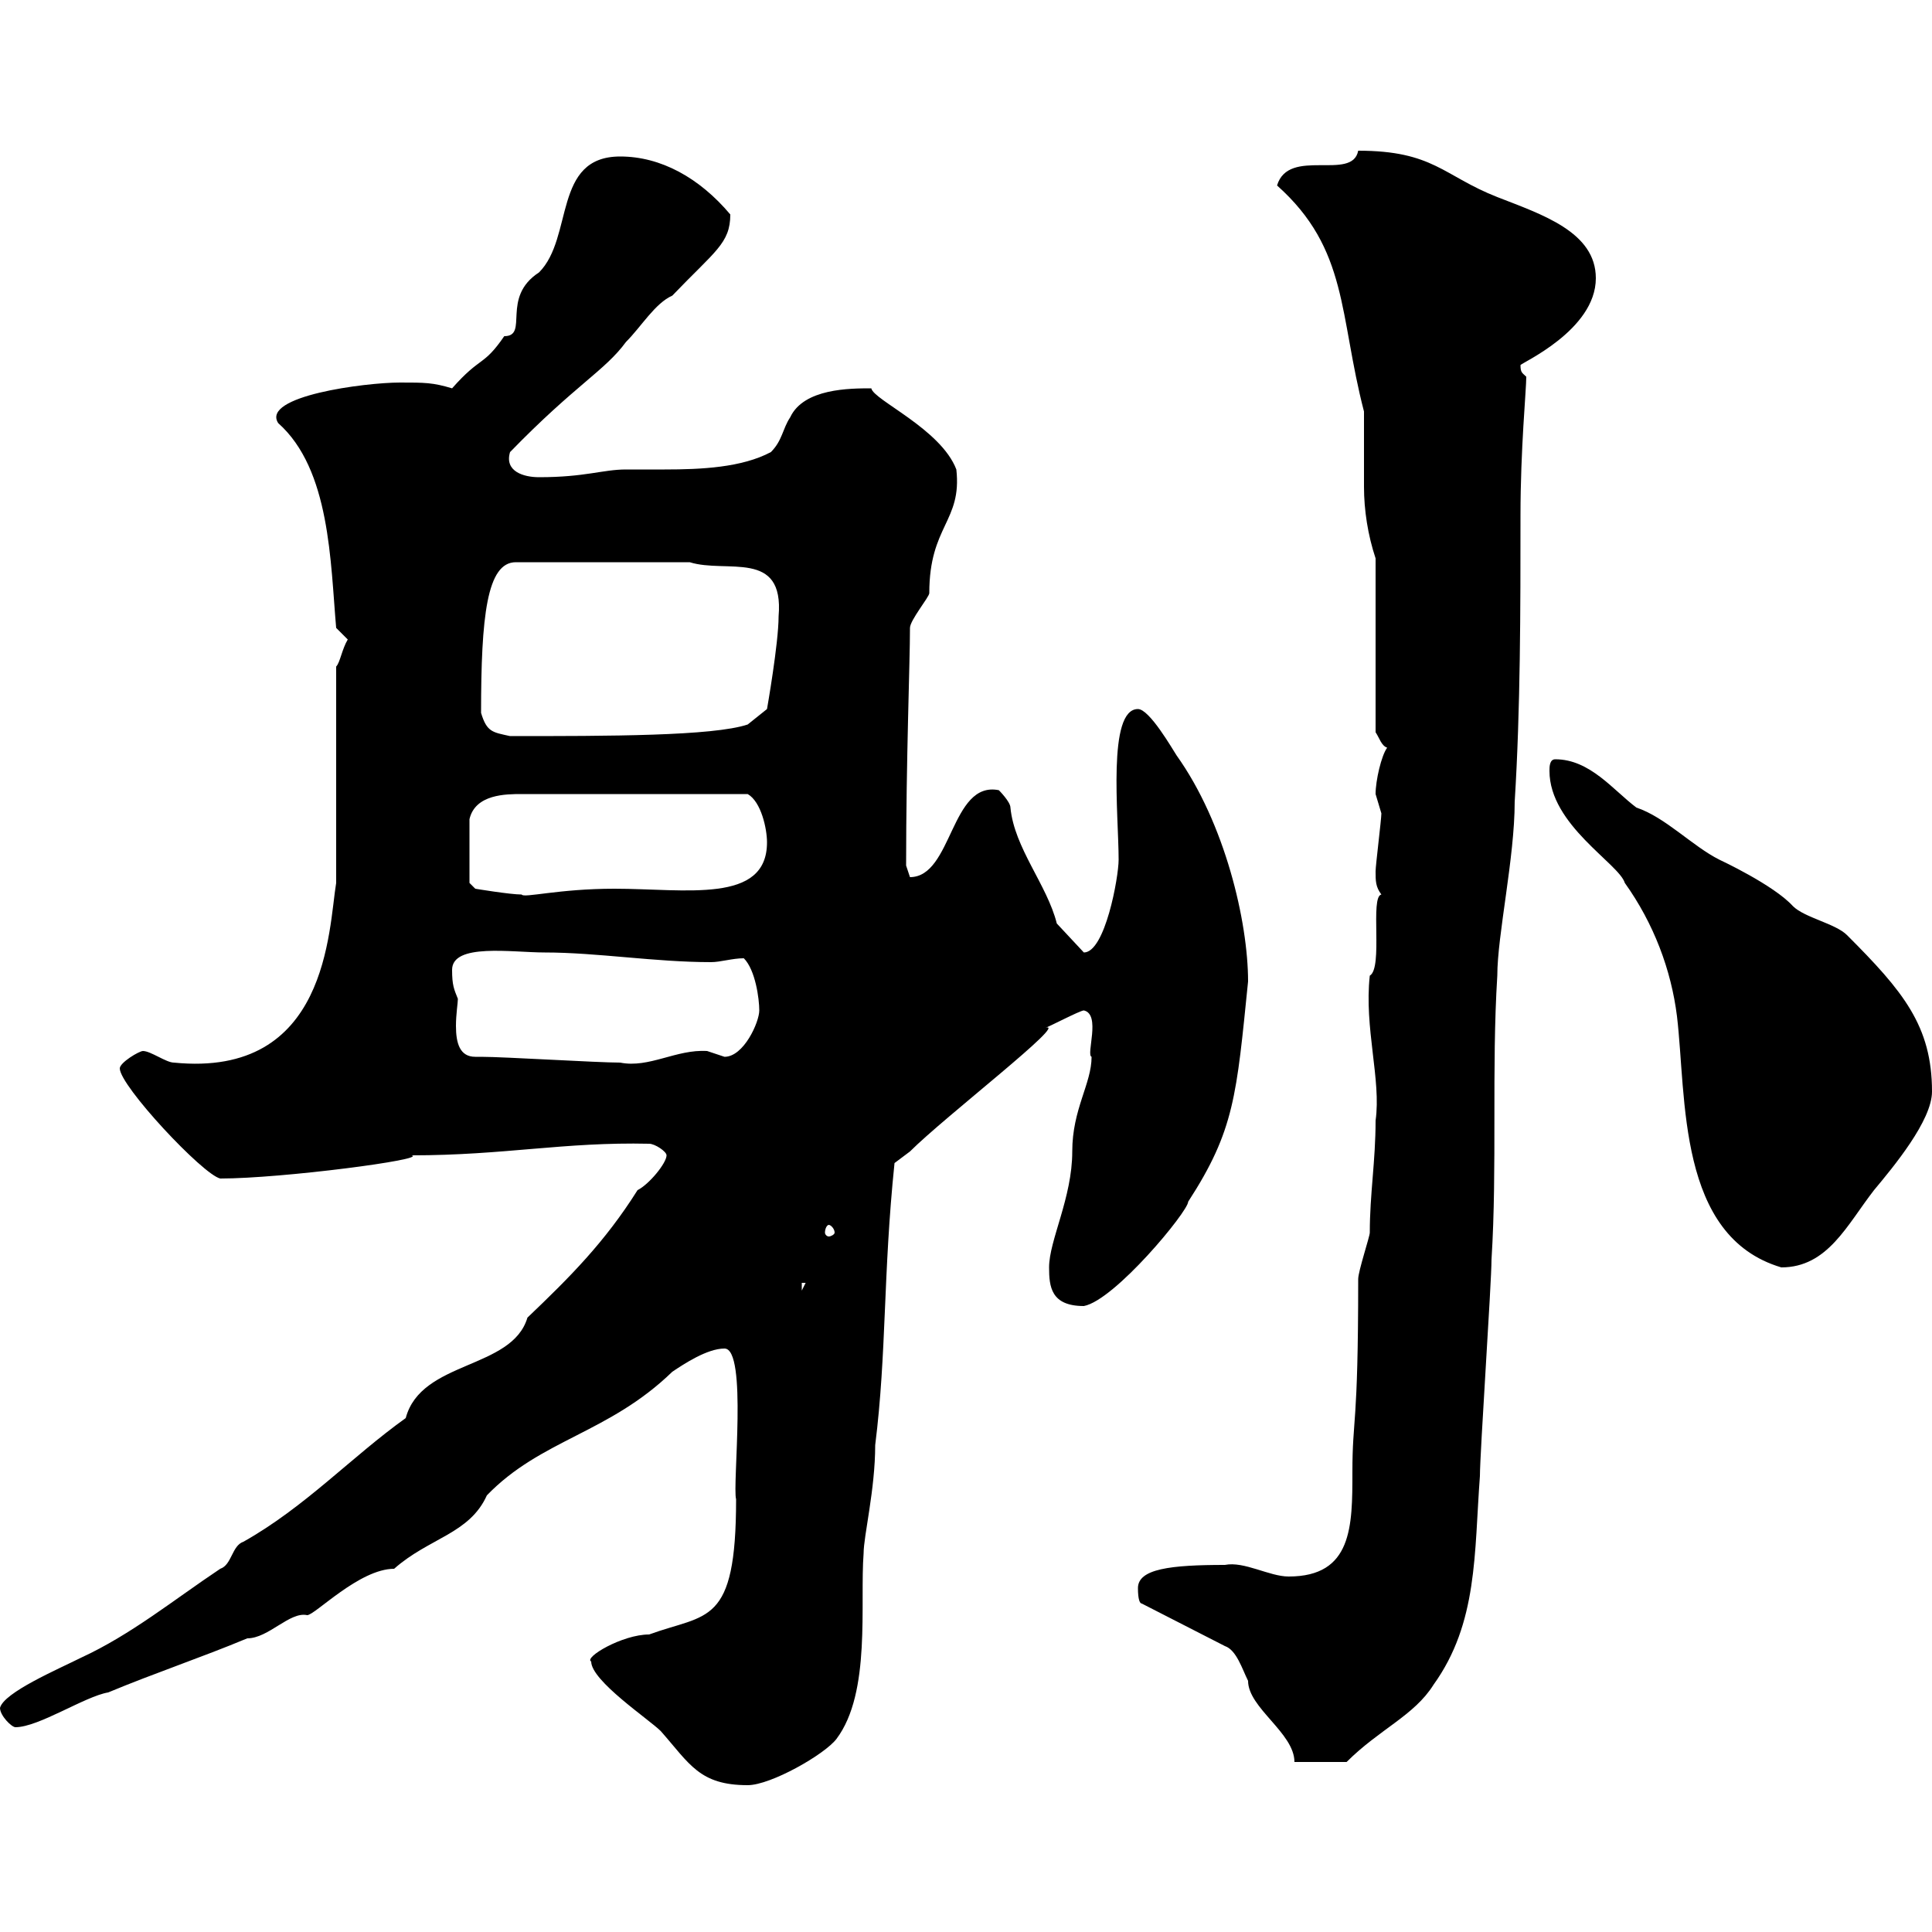 <svg xmlns="http://www.w3.org/2000/svg" xmlns:xlink="http://www.w3.org/1999/xlink" width="300" height="300"><path d="M91.80 258C91.80 261 100.80 267 102.60 268.80C107.10 273.90 108.60 277.20 116.10 277.20C119.70 277.20 128.10 272.40 129.90 270C135.30 262.80 133.50 249 134.10 241.20C134.10 238.50 135.90 231.30 135.90 224.40C137.70 210 137.10 198 138.90 180.60C138.90 180.60 141.30 178.80 141.30 178.80C146.70 173.40 166.20 158.40 162.30 159.60C162.60 159.60 167.70 156.90 168.30 156.90C171 157.50 168.60 163.80 169.50 164.10C169.50 168.30 166.50 172.20 166.50 178.80C166.50 186 162.90 192.60 162.90 196.80C162.90 199.80 163.20 202.80 168.30 202.80C173.10 201.90 184.50 188.10 184.50 186.60C191.70 175.50 192 170.10 193.80 152.40C193.80 143.10 190.20 127.80 182.70 117.30C182.10 116.40 178.50 110.10 176.70 110.10C171.90 110.10 173.70 126.60 173.70 133.50C173.70 136.20 171.60 147.90 168.30 147.90L164.10 143.40C162.60 137.40 157.50 131.70 156.90 125.40C156.90 124.50 155.10 122.70 155.10 122.70C147.60 121.20 147.90 136.20 141.30 136.20C141.30 136.20 140.70 134.40 140.70 134.40C140.70 117.90 141.30 102.90 141.30 97.50C141.30 96.30 144.30 92.70 144.30 92.10C144.30 81.60 149.40 81 148.50 72.90C146.10 66.60 135.60 62.10 135.30 60.30C132 60.30 124.80 60.30 122.70 64.80C121.50 66.60 121.50 68.40 119.70 70.20C115.20 72.60 108.90 72.90 103.20 72.90C101.10 72.90 99 72.90 97.20 72.90C93.60 72.90 90.90 74.10 83.70 74.10C81.30 74.10 78.30 73.20 79.20 70.20C89.40 59.70 93.90 57.60 97.20 53.10C99.60 50.70 101.70 47.10 104.40 45.90C111 39 113.40 37.80 113.40 33.30C108.60 27.60 102.60 24.30 96.30 24.30C85.80 24.30 89.10 36.90 83.70 42.30C77.70 46.20 82.20 52.20 78.30 52.20C75 57 74.70 55.20 70.20 60.30C67.20 59.40 66 59.40 62.10 59.40C56.70 59.40 40.50 61.50 43.20 65.70C51.30 72.90 51.30 87.30 52.20 97.50C52.20 97.50 54 99.30 54 99.30C53.10 100.80 52.80 102.90 52.20 103.50L52.20 137.10C51 144.30 51 167.40 27 165C25.80 165 23.40 163.20 22.20 163.20C21.60 163.20 18.60 165 18.60 165.90C18.60 168.60 31.50 182.40 34.20 183C43.80 183 66.60 180 63.90 179.40C78.30 179.40 87.60 177.30 100.80 177.60C101.70 177.60 103.50 178.80 103.50 179.40C103.50 180.60 100.80 183.90 99 184.80C93.90 192.90 88.50 198.30 81.90 204.60C79.50 212.70 65.40 211.20 63 220.20C54.60 226.20 47.40 234 37.80 239.40C36 240 36 243 34.20 243.60C27 248.40 20.40 253.80 12.60 257.40C9 259.20 0.60 262.80 0 265.20C0 266.40 1.80 268.20 2.40 268.20C6 268.20 13.20 263.40 16.80 262.80C24 259.80 31.20 257.40 38.40 254.40C41.70 254.40 45 250.20 47.70 250.80C48.90 250.80 55.80 243.60 61.20 243.60C66.60 238.80 72.90 238.20 75.60 232.20C84 223.50 94.50 222.60 104.40 213C106.20 211.80 109.80 209.40 112.50 209.40C116.10 209.40 113.70 230.70 114.30 232.80C114.30 252.60 109.80 250.50 100.80 253.80C96.60 253.80 90.60 257.40 91.80 258ZM176.70 246.60C176.70 248.40 177 249 177.30 249L190.20 255.60C192 256.20 192.90 259.20 193.80 261C193.80 265.20 201 269.10 201 273.60L209.10 273.60C214.20 268.50 219.60 266.40 222.60 261.60C229.50 252 228.90 241.20 229.80 229.20C229.80 225.60 231.60 199.20 231.60 195.60C232.50 181.20 231.60 165.90 232.50 151.50C232.50 145.20 235.20 133.20 235.20 124.50C236.10 110.10 236.10 94.50 236.10 80.10C236.10 69.60 237 60.60 237 58.50C236.40 57.90 236.10 57.90 236.10 56.70C236.10 56.40 247.80 51.30 247.80 43.20C247.80 36 239.40 33.30 232.50 30.60C224.10 27.30 222.60 23.40 210.90 23.40C210 28.20 200.10 22.80 198.30 28.80C209.40 38.70 207.90 48.90 211.80 63.90C211.80 65.40 211.80 66.90 211.80 68.40C211.80 70.80 211.80 72.90 211.80 75.60C211.80 79.20 212.40 83.10 213.60 86.70L213.60 113.70C214.20 114.60 214.50 115.80 215.40 116.10C214.50 117.30 213.60 121.20 213.60 123.30C213.60 123.30 214.50 126.30 214.50 126.30C214.50 127.20 213.60 134.40 213.60 135.30C213.60 136.80 213.60 137.70 214.50 138.90C212.70 139.20 214.80 150.30 212.70 151.50C211.80 159.60 214.50 167.70 213.60 174C213.60 180.30 212.70 185.40 212.70 191.40C212.70 192 210.90 197.40 210.90 198.60C210.90 222 210 219.90 210 228.60C210 237 210 244.80 200.10 244.80C197.10 244.80 193.20 242.40 190.20 243C181.80 243 176.70 243.60 176.70 246.60ZM124.50 199.20L125.10 199.20L124.50 200.40ZM240.60 119.70C240.60 128.10 251.40 134.10 252.30 137.10C256.80 143.40 259.50 150.60 260.40 157.80C261.90 170.40 260.40 192 276.60 196.80C283.80 196.80 286.80 190.20 291 184.80C294 181.20 300 174 300 169.50C300 159.30 295.50 153.90 286.80 145.20C285 143.40 280.20 142.50 278.40 140.70C275.40 137.40 267 133.50 267 133.50C262.80 131.40 258.60 126.90 254.10 125.40C250.50 122.70 246.90 117.90 241.50 117.90C240.60 117.90 240.60 119.10 240.60 119.70ZM128.70 190.20C129 190.20 129.60 190.80 129.60 191.40C129.60 191.70 129 192 128.70 192C128.40 192 128.10 191.70 128.10 191.40C128.10 190.80 128.40 190.20 128.70 190.20ZM74.70 164.10C74.40 164.10 74.10 164.10 73.80 164.10C71.40 164.10 70.80 162 70.80 159.30C70.80 157.50 71.10 155.70 71.10 155.10C70.50 153.60 70.20 153 70.20 150.60C70.20 146.40 79.50 147.90 84.60 147.90C92.70 147.90 101.70 149.40 110.40 149.40C111.90 149.40 113.70 148.80 115.50 148.80C117.30 150.60 117.90 155.10 117.90 156.90C117.90 158.70 115.50 164.10 112.50 164.10C112.50 164.10 109.80 163.20 109.80 163.20C105 162.90 100.80 165.90 96.30 165C92.70 165 78.30 164.10 74.70 164.10ZM72.90 137.10L72.90 127.20C73.80 123.30 78.60 123.30 81 123.30L116.10 123.30C118.20 124.50 119.10 128.70 119.10 130.80C119.10 140.40 106.50 138 95.40 138C86.70 138 81.30 139.50 81 138.90C79.20 138.90 73.80 138 73.80 138ZM74.70 110.70C74.70 95.70 75.60 87.30 80.10 87.30L107.10 87.30C112.80 89.10 121.80 85.20 120.90 95.70C120.90 99.90 119.10 110.10 119.10 110.10L116.10 112.50C110.70 114.30 94.50 114.30 79.20 114.30C76.50 113.70 75.60 113.70 74.70 110.70Z"/></svg>